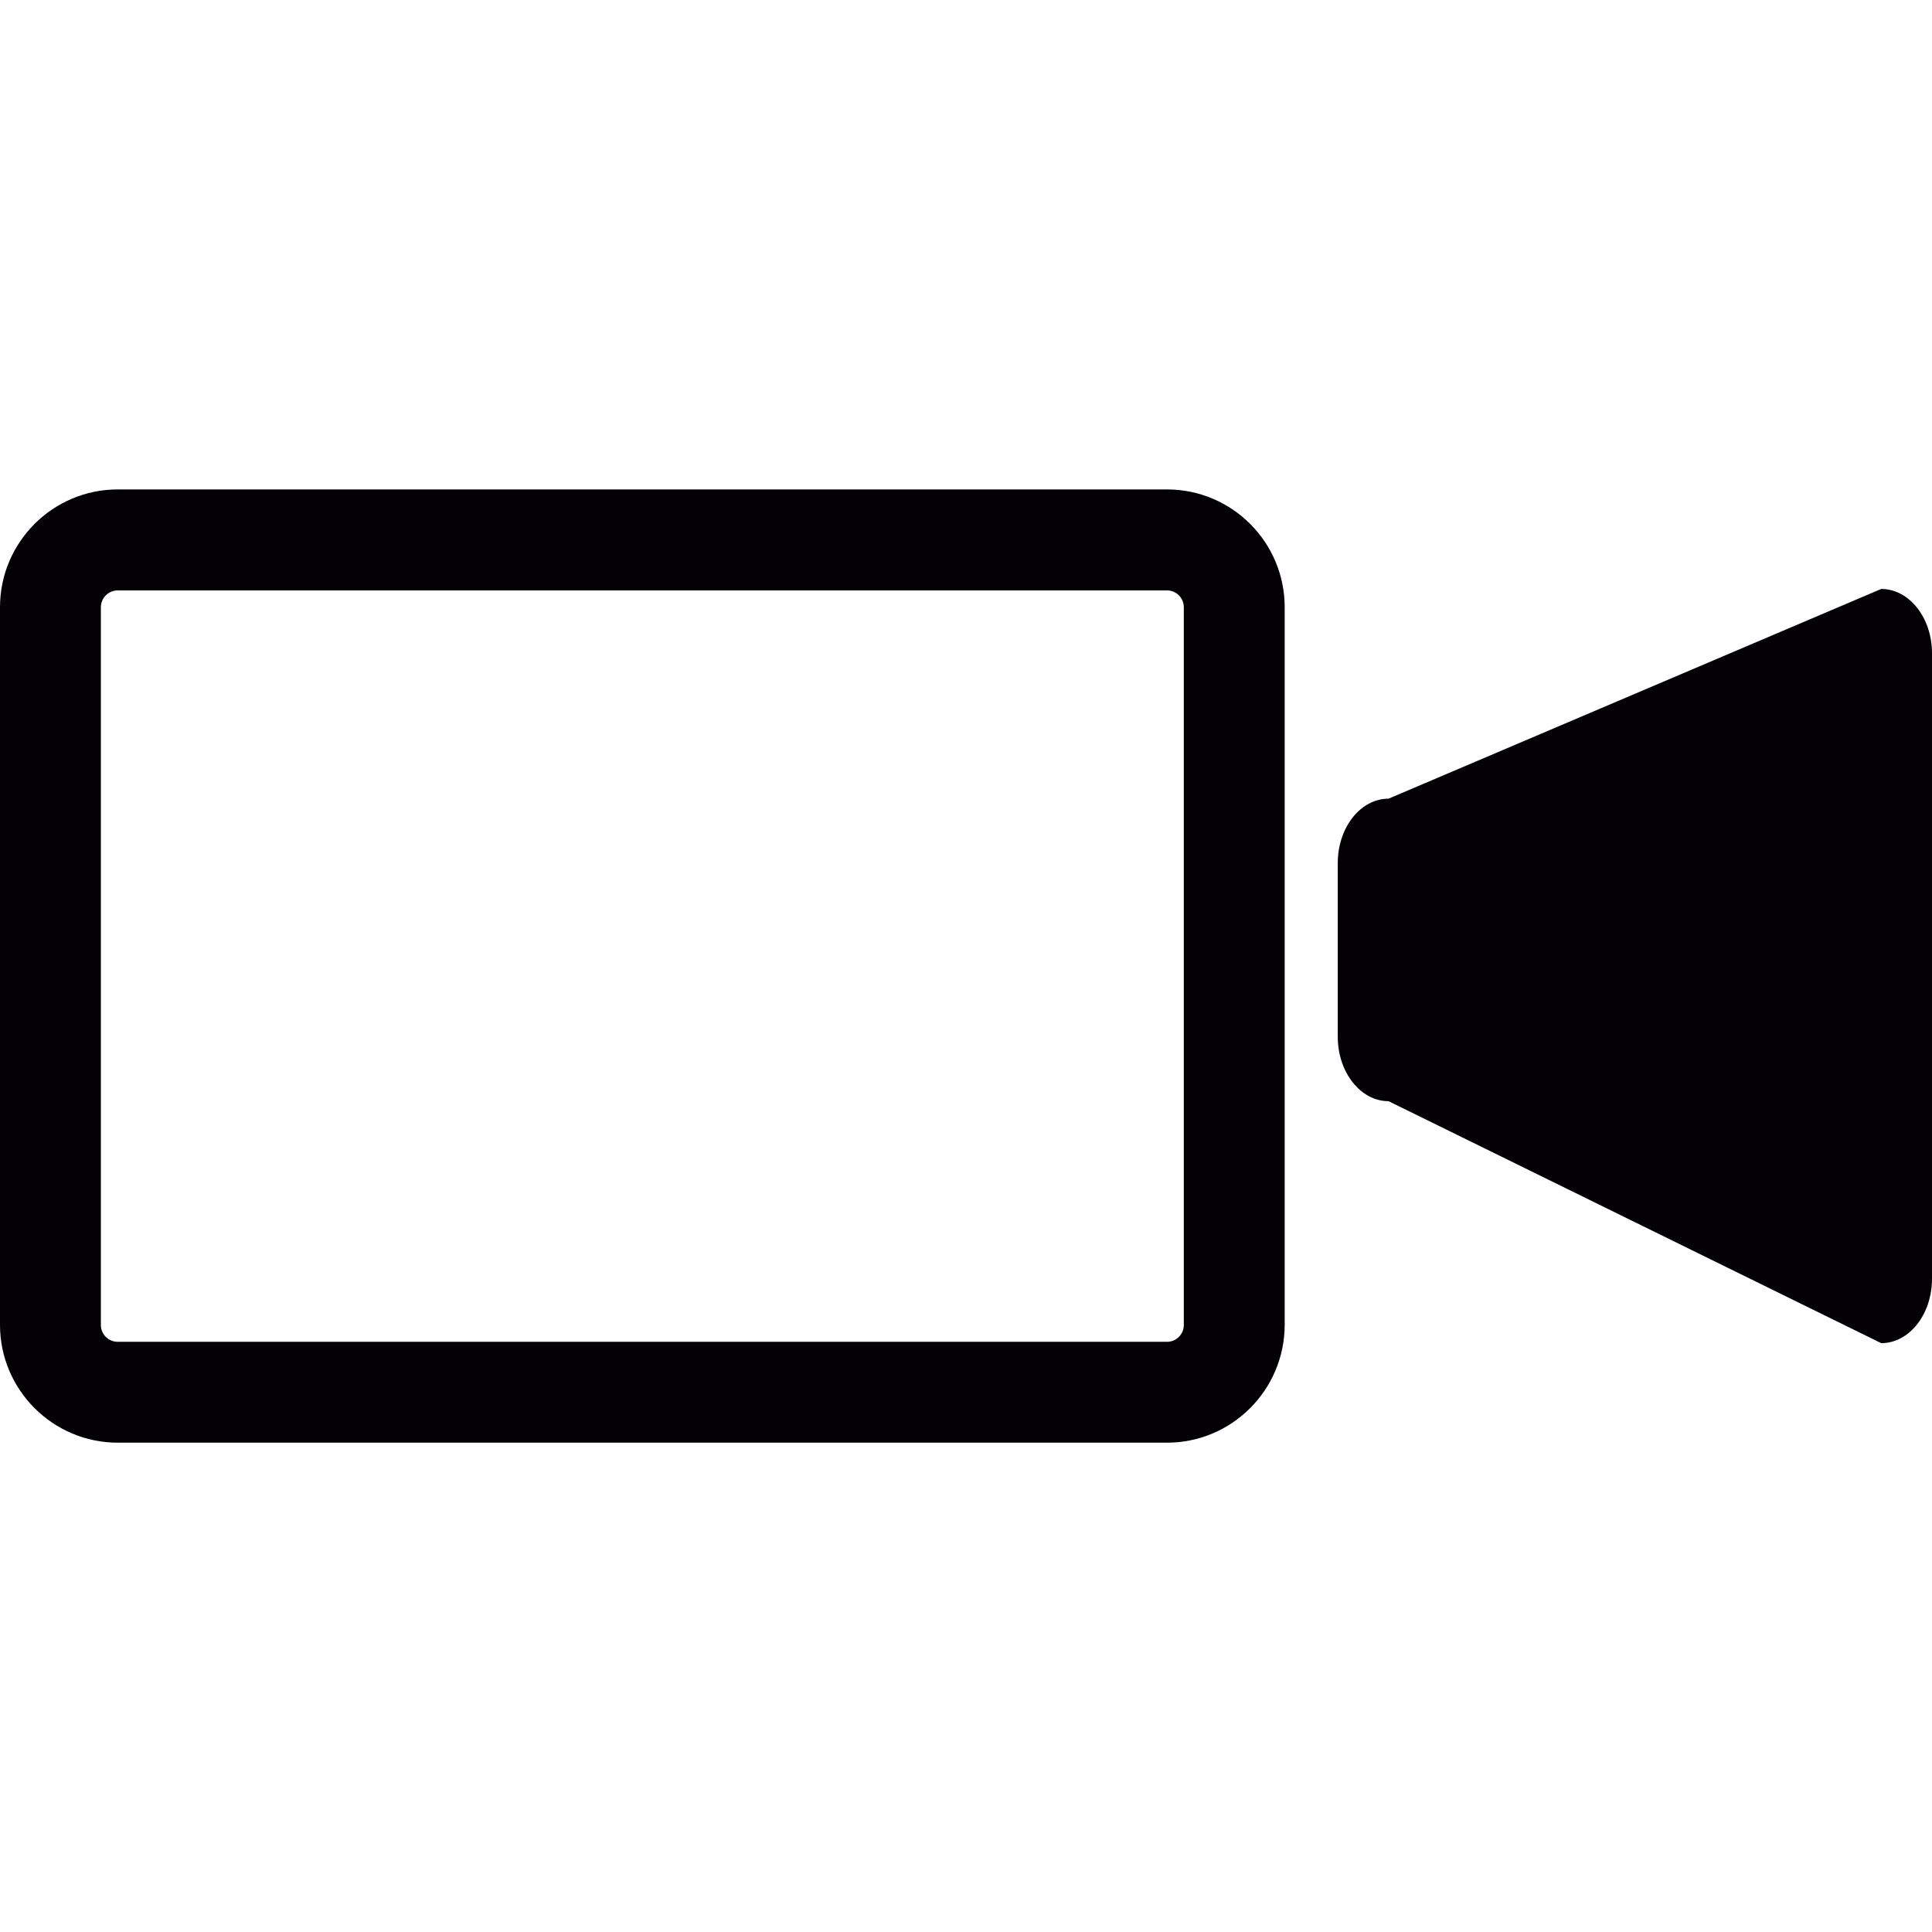<?xml version="1.0" encoding="iso-8859-1"?>
<!-- Uploaded to: SVG Repo, www.svgrepo.com, Generator: SVG Repo Mixer Tools -->
<svg height="800px" width="800px" version="1.1" id="Capa_1" xmlns="http://www.w3.org/2000/svg" xmlns:xlink="http://www.w3.org/1999/xlink" 
	 viewBox="0 0 18.636 18.636" xml:space="preserve">
<g>
	<g>
		<g>
			<path style="fill:#030104;" d="M11.257,13.916H1.136C0.51,13.916,0,13.406,0,12.78V5.857c0-0.626,0.509-1.136,1.136-1.136h10.121
				c0.626,0,1.135,0.509,1.135,1.136v6.923C12.391,13.406,11.883,13.916,11.257,13.916z M1.136,5.695
				c-0.09,0-0.163,0.073-0.163,0.163v6.923c0,0.09,0.073,0.162,0.163,0.162h10.121c0.089,0,0.162-0.072,0.162-0.162V5.858
				c0-0.09-0.073-0.163-0.162-0.163C11.257,5.695,1.136,5.695,1.136,5.695z"/>
		</g>
		<g>
			<path style="fill:#030104;" d="M18.146,5.681l-4.752,2.023c-0.271,0-0.49,0.278-0.49,0.622V10c0,0.344,0.22,0.622,0.49,0.622
				l4.752,2.334c0.271,0,0.49-0.278,0.49-0.622V6.303C18.637,5.96,18.417,5.681,18.146,5.681z"/>
		</g>
	</g>
</g>
</svg>